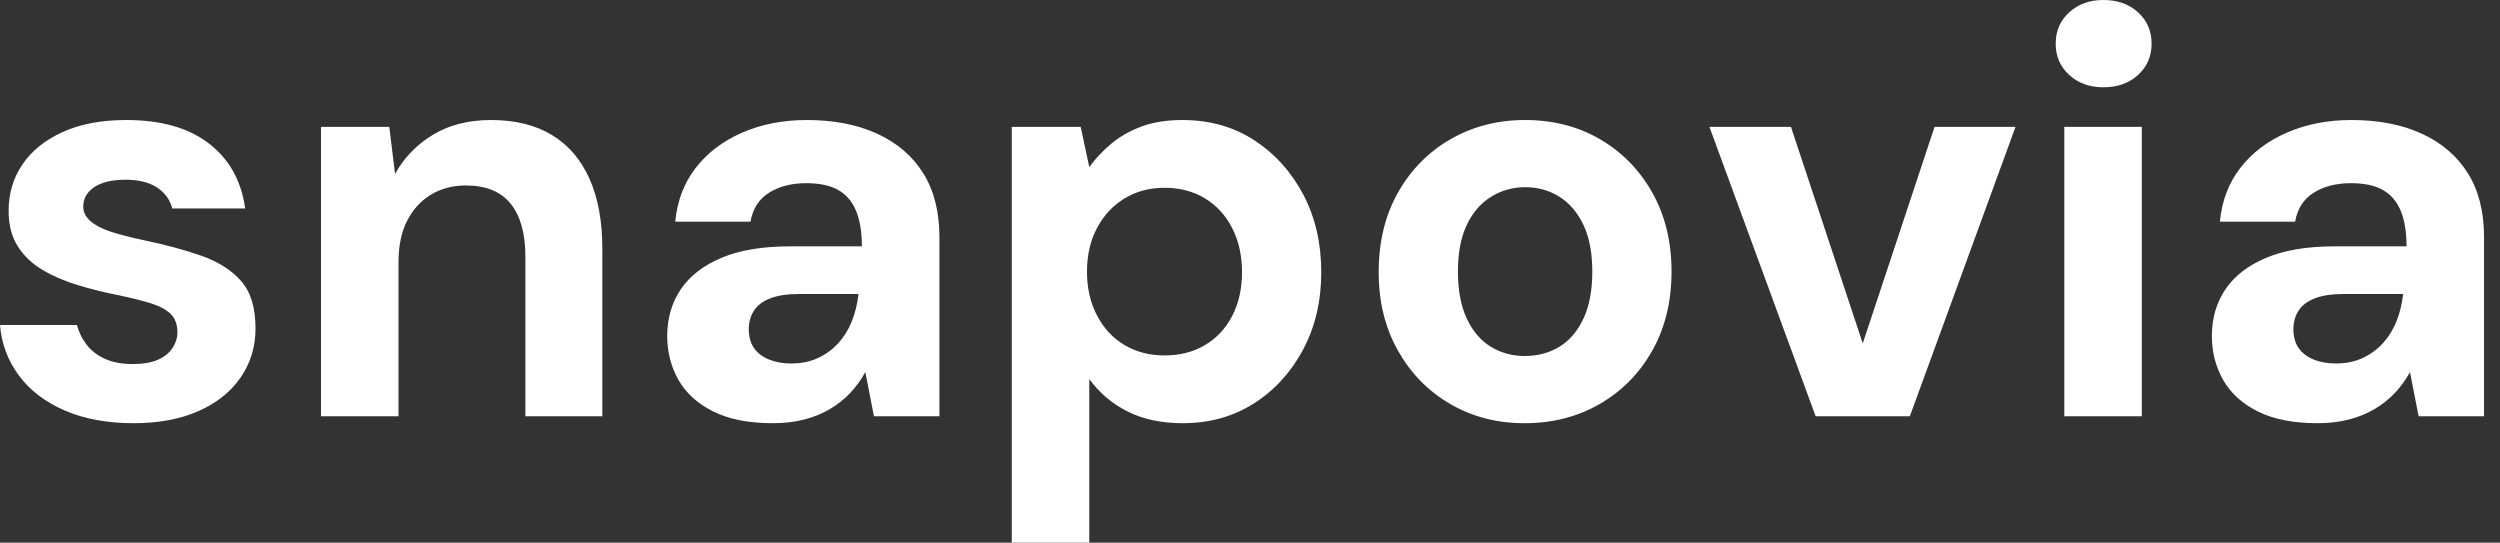 <svg baseProfile="full" height="28" version="1.1" viewBox="0 0 129 28" width="129" xmlns="http://www.w3.org/2000/svg" xmlns:ev="http://www.w3.org/2001/xml-events" xmlns:xlink="http://www.w3.org/1999/xlink"><rect x="0" y="0" width="129" height="28" fill="#333333" stroke="none"/><defs /><g><path d="M8.059 21.837Q6.015 21.837 4.504 21.185Q2.993 20.533 2.133 19.378Q1.274 18.222 1.156 16.77H5.126Q5.274 17.333 5.63 17.793Q5.985 18.252 6.578 18.519Q7.17 18.785 8.0 18.785Q8.8 18.785 9.304 18.563Q9.807 18.341 10.059 17.956Q10.311 17.57 10.311 17.156Q10.311 16.533 9.956 16.193Q9.6 15.852 8.919 15.644Q8.237 15.437 7.259 15.23Q6.193 15.022 5.17 14.711Q4.148 14.4 3.348 13.926Q2.548 13.452 2.074 12.711Q1.6 11.97 1.6 10.874Q1.6 9.541 2.311 8.489Q3.022 7.437 4.385 6.815Q5.748 6.193 7.674 6.193Q10.37 6.193 11.941 7.407Q13.511 8.622 13.807 10.756H10.044Q9.867 10.074 9.259 9.674Q8.652 9.274 7.644 9.274Q6.578 9.274 6.015 9.659Q5.452 10.044 5.452 10.667Q5.452 11.081 5.822 11.407Q6.193 11.733 6.874 11.956Q7.556 12.178 8.533 12.385Q10.252 12.741 11.556 13.2Q12.859 13.659 13.6 14.504Q14.341 15.348 14.341 16.948Q14.341 18.37 13.57 19.481Q12.8 20.593 11.393 21.215Q9.985 21.837 8.059 21.837Z M17.719 21.481V6.548H21.244L21.541 8.978Q22.222 7.733 23.481 6.963Q24.741 6.193 26.489 6.193Q28.356 6.193 29.63 6.963Q30.904 7.733 31.57 9.215Q32.237 10.696 32.237 12.859V21.481H28.267V13.244Q28.267 11.467 27.511 10.519Q26.756 9.57 25.185 9.57Q24.178 9.57 23.393 10.044Q22.607 10.519 22.163 11.393Q21.719 12.267 21.719 13.511V21.481Z M41.037 21.837Q39.17 21.837 37.956 21.23Q36.741 20.622 36.163 19.6Q35.585 18.578 35.585 17.333Q35.585 15.97 36.281 14.933Q36.978 13.896 38.385 13.304Q39.793 12.711 41.926 12.711H45.63Q45.63 11.615 45.333 10.889Q45.037 10.163 44.415 9.807Q43.793 9.452 42.756 9.452Q41.63 9.452 40.844 9.941Q40.059 10.43 39.881 11.437H36.0Q36.148 9.837 37.052 8.667Q37.956 7.496 39.452 6.844Q40.948 6.193 42.785 6.193Q44.889 6.193 46.43 6.904Q47.97 7.615 48.8 8.948Q49.63 10.281 49.63 12.237V21.481H46.252L45.807 19.2Q45.481 19.793 45.037 20.267Q44.593 20.741 44.0 21.096Q43.407 21.452 42.667 21.644Q41.926 21.837 41.037 21.837ZM41.985 18.756Q42.756 18.756 43.363 18.474Q43.97 18.193 44.415 17.704Q44.859 17.215 45.111 16.578Q45.363 15.941 45.452 15.2V15.17H42.4Q41.481 15.17 40.904 15.393Q40.326 15.615 40.059 16.03Q39.793 16.444 39.793 16.978Q39.793 17.57 40.059 17.956Q40.326 18.341 40.83 18.548Q41.333 18.756 41.985 18.756Z M53.363 28.0V6.548H56.919L57.363 8.622Q57.837 7.97 58.489 7.422Q59.141 6.874 60.044 6.533Q60.948 6.193 62.163 6.193Q64.267 6.193 65.867 7.23Q67.467 8.267 68.4 10.03Q69.333 11.793 69.333 14.044Q69.333 16.296 68.385 18.059Q67.437 19.822 65.837 20.83Q64.237 21.837 62.193 21.837Q60.533 21.837 59.333 21.23Q58.133 20.622 57.363 19.556V28.0ZM61.244 18.341Q62.43 18.341 63.333 17.807Q64.237 17.274 64.741 16.296Q65.244 15.319 65.244 14.044Q65.244 12.77 64.741 11.778Q64.237 10.785 63.333 10.237Q62.43 9.689 61.244 9.689Q60.089 9.689 59.185 10.237Q58.281 10.785 57.763 11.763Q57.244 12.741 57.244 14.015Q57.244 15.289 57.763 16.281Q58.281 17.274 59.185 17.807Q60.089 18.341 61.244 18.341Z M79.822 21.837Q77.689 21.837 75.985 20.844Q74.281 19.852 73.289 18.089Q72.296 16.326 72.296 14.044Q72.296 11.704 73.289 9.941Q74.281 8.178 76.0 7.185Q77.719 6.193 79.852 6.193Q82.015 6.193 83.719 7.185Q85.422 8.178 86.415 9.941Q87.407 11.704 87.407 14.015Q87.407 16.326 86.415 18.089Q85.422 19.852 83.704 20.844Q81.985 21.837 79.822 21.837ZM79.822 18.37Q80.83 18.37 81.615 17.896Q82.4 17.422 82.859 16.444Q83.319 15.467 83.319 14.015Q83.319 12.563 82.859 11.6Q82.4 10.637 81.615 10.148Q80.83 9.659 79.852 9.659Q78.904 9.659 78.104 10.148Q77.304 10.637 76.844 11.6Q76.385 12.563 76.385 14.015Q76.385 15.467 76.844 16.444Q77.304 17.422 78.089 17.896Q78.874 18.37 79.822 18.37Z M94.844 21.481 89.363 6.548H93.57L97.274 17.719L100.978 6.548H105.156L99.704 21.481Z M107.674 21.481V6.548H111.674V21.481ZM109.689 4.504Q108.622 4.504 107.926 3.867Q107.23 3.23 107.23 2.252Q107.23 1.274 107.926 0.637Q108.622 0.0 109.689 0.0Q110.785 0.0 111.481 0.637Q112.178 1.274 112.178 2.252Q112.178 3.23 111.481 3.867Q110.785 4.504 109.689 4.504Z M120.741 21.837Q118.874 21.837 117.659 21.23Q116.444 20.622 115.867 19.6Q115.289 18.578 115.289 17.333Q115.289 15.97 115.985 14.933Q116.681 13.896 118.089 13.304Q119.496 12.711 121.63 12.711H125.333Q125.333 11.615 125.037 10.889Q124.741 10.163 124.119 9.807Q123.496 9.452 122.459 9.452Q121.333 9.452 120.548 9.941Q119.763 10.43 119.585 11.437H115.704Q115.852 9.837 116.756 8.667Q117.659 7.496 119.156 6.844Q120.652 6.193 122.489 6.193Q124.593 6.193 126.133 6.904Q127.674 7.615 128.504 8.948Q129.333 10.281 129.333 12.237V21.481H125.956L125.511 19.2Q125.185 19.793 124.741 20.267Q124.296 20.741 123.704 21.096Q123.111 21.452 122.37 21.644Q121.63 21.837 120.741 21.837ZM121.689 18.756Q122.459 18.756 123.067 18.474Q123.674 18.193 124.119 17.704Q124.563 17.215 124.815 16.578Q125.067 15.941 125.156 15.2V15.17H122.104Q121.185 15.17 120.607 15.393Q120.03 15.615 119.763 16.03Q119.496 16.444 119.496 16.978Q119.496 17.57 119.763 17.956Q120.03 18.341 120.533 18.548Q121.037 18.756 121.689 18.756Z " fill="rgb(255,255,255)" transform="translate(-1.156, 0)" /></g></svg>